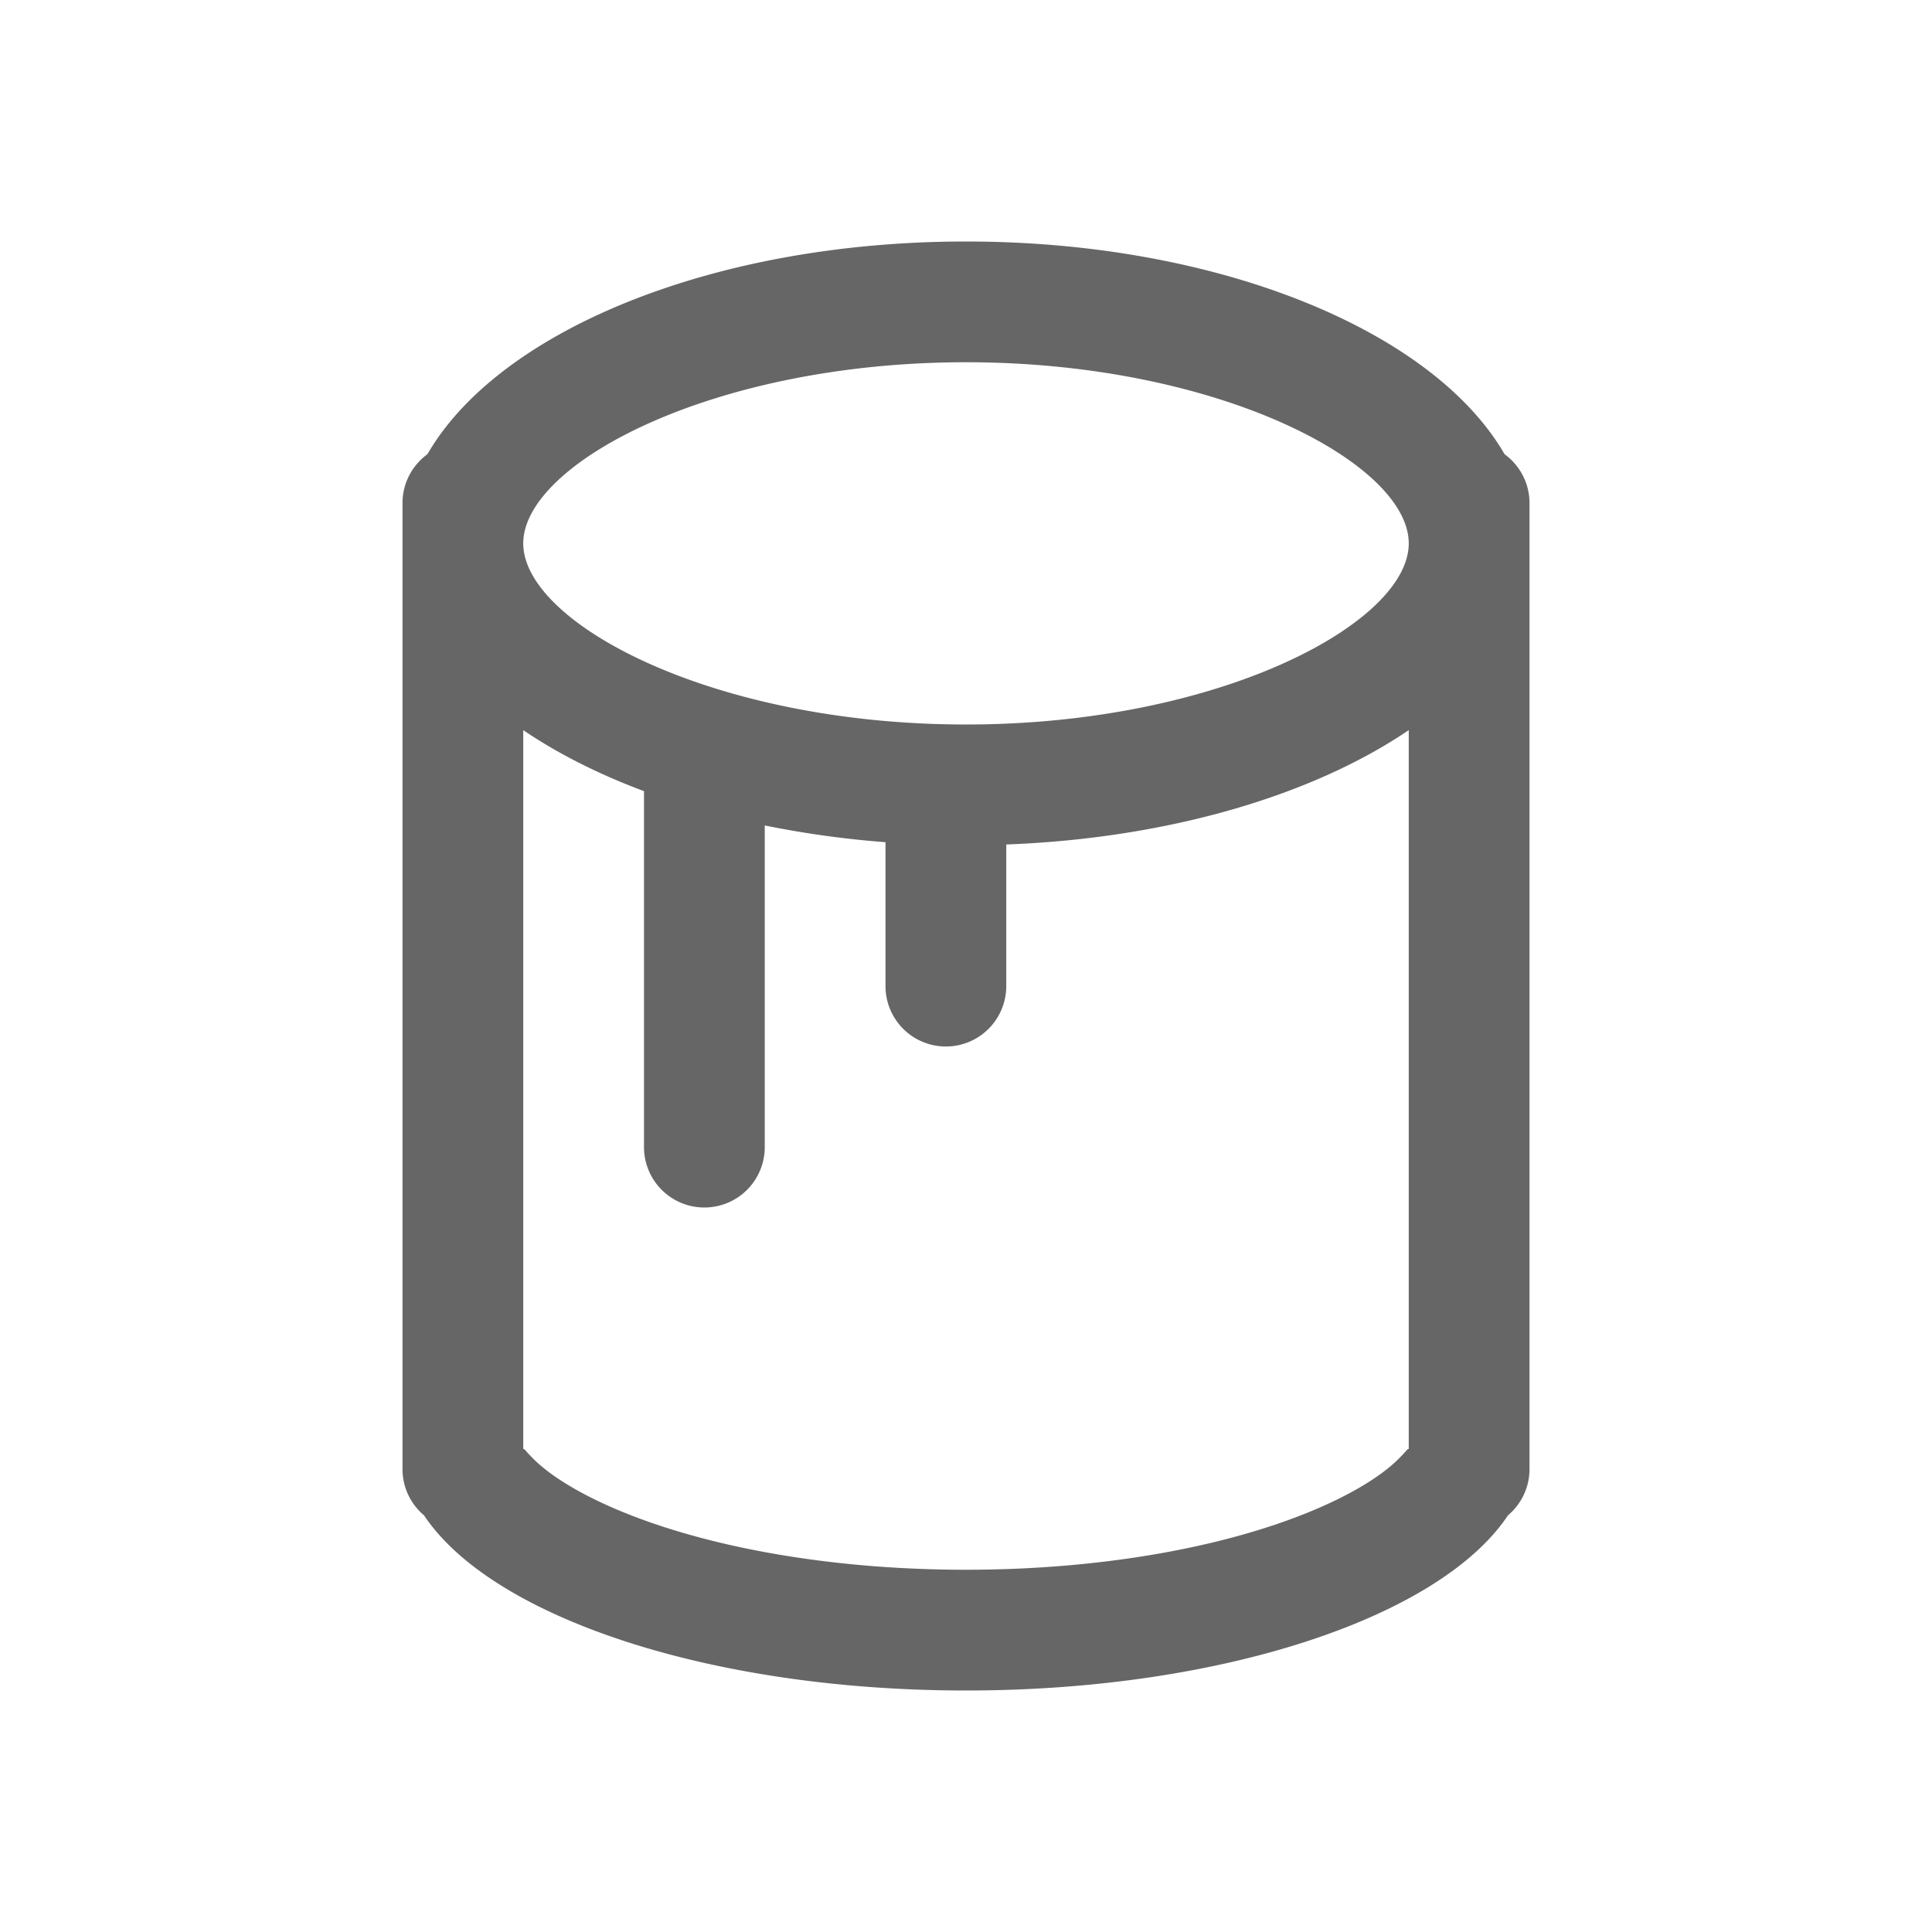 <?xml version="1.0" standalone="no"?><!DOCTYPE svg PUBLIC "-//W3C//DTD SVG 1.1//EN" "http://www.w3.org/Graphics/SVG/1.1/DTD/svg11.dtd"><svg t="1742059258260" class="icon" viewBox="0 0 1024 1024" version="1.1" xmlns="http://www.w3.org/2000/svg" p-id="2659" xmlns:xlink="http://www.w3.org/1999/xlink" width="200" height="200"><path d="M277.333 768h0.469c0.597 0.597 1.877 2.155 4.544 4.864 8.619 8.725 23.531 18.197 43.669 26.816C373.205 819.904 439.936 832 512 832s138.795-12.096 185.984-32.32c20.139-8.619 35.051-18.091 43.669-26.816 2.667-2.709 3.947-4.267 4.544-4.864H746.667V386.987c-50.56 34.347-126.869 57.344-213.333 60.608V522.667a32 32 0 0 1-64 0v-76.288a515.627 515.627 0 0 1-64-8.875V608a32 32 0 0 1-64 0v-188.672c-24.192-9.045-45.76-19.947-64-32.341V768z m-52.587 35.157A31.936 31.936 0 0 1 213.333 778.667v-512c0-10.667 5.227-20.117 13.227-25.941C264.235 175.445 377.792 128 512 128c134.229 0 247.787 47.445 285.44 112.725 8 5.824 13.227 15.275 13.227 25.941v512c0 9.813-4.437 18.624-11.413 24.491C763.605 856.768 648.491 896 512 896s-251.605-39.253-287.253-92.843zM512 384c134.293 0 234.667-53.76 234.667-96S646.293 192 512 192s-234.667 53.76-234.667 96S377.707 384 512 384z" fill="#666666" p-id="2660"></path></svg>